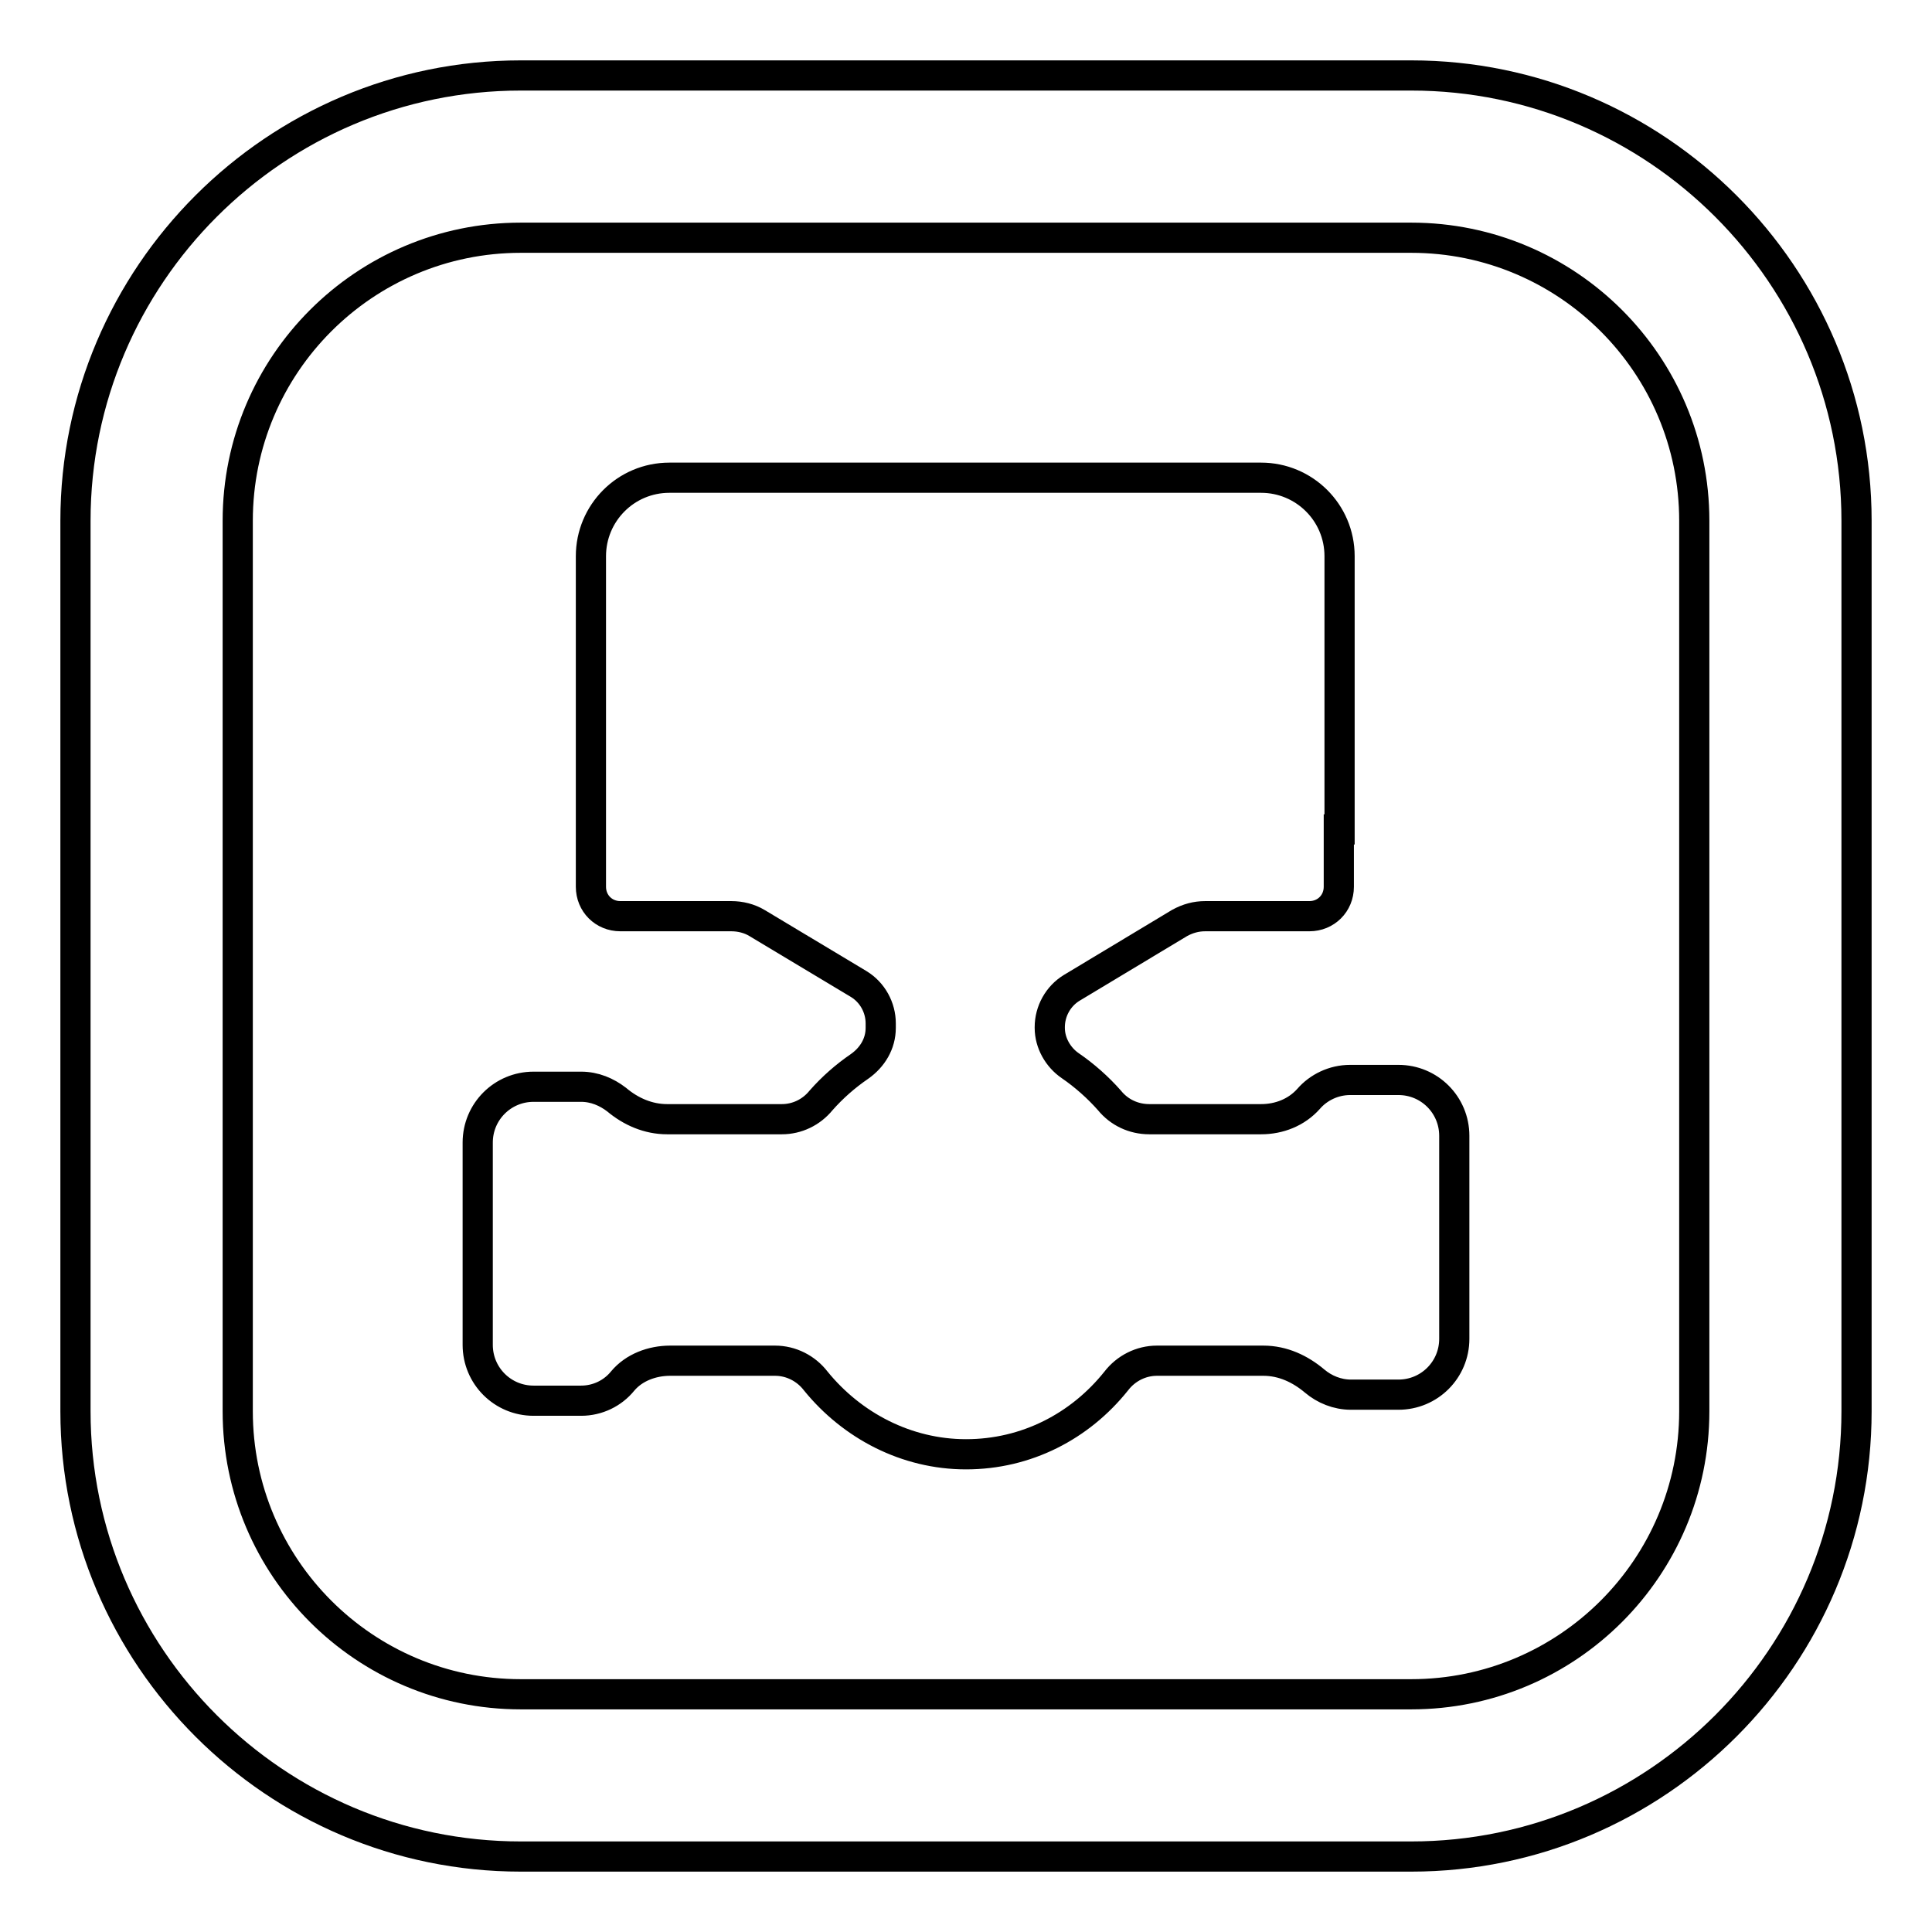 <?xml version="1.0" encoding="utf-8"?>
<!-- Svg Vector Icons : http://www.onlinewebfonts.com/icon -->
<!DOCTYPE svg PUBLIC "-//W3C//DTD SVG 1.1//EN" "http://www.w3.org/Graphics/SVG/1.1/DTD/svg11.dtd">
<svg version="1.1" xmlns="http://www.w3.org/2000/svg" xmlns:xlink="http://www.w3.org/1999/xlink" x="0px" y="0px" viewBox="0 0 256 256" enable-background="new 0 0 256 256" xml:space="preserve">
<g> <path stroke-width="4" fill-opacity="0" stroke="#000000"  d="M187,246H69c-32.5,0-59-26.5-59-59V69c0-32.5,26.5-59,59-59h118c32.5,0,59,26.5,59,59v118 C246,219.5,219.5,246,187,246z M69,31.5c-20.7,0-37.5,16.8-37.5,37.5v118c0,20.7,16.8,37.5,37.5,37.5h118 c20.7,0,37.5-16.8,37.5-37.5V69c0-20.7-16.8-37.5-37.5-37.5H69z M177.4,109.9v7.6c0,2.2-1.7,3.9-3.9,3.9h-13.8 c-1.2,0-2.3,0.3-3.4,0.9l-14.3,8.6c-1.8,1.1-2.9,3.1-2.9,5.2v0.1c0,2,1.1,3.9,2.7,5c1.9,1.3,3.7,2.9,5.2,4.6 c1.3,1.6,3.2,2.5,5.3,2.5h14.8c2.4,0,4.7-0.9,6.3-2.7c1.3-1.5,3.3-2.5,5.5-2.5h6.4c4.1,0,7.4,3.3,7.4,7.4v26.9 c0,4.1-3.3,7.4-7.4,7.4H179c-1.8,0-3.5-0.7-4.8-1.8c-1.9-1.6-4.2-2.7-6.8-2.7h-14.1c-2.1,0-4.1,1-5.4,2.7c-4.8,6-11.9,9.7-19.9,9.7 c-7.9,0-15.1-3.8-19.9-9.7c-1.3-1.7-3.3-2.7-5.4-2.7H88.8c-2.4,0-4.8,0.9-6.3,2.7c-1.3,1.6-3.3,2.6-5.5,2.6h-6.3 c-4.1,0-7.4-3.3-7.4-7.4v-26.8c0-4.1,3.3-7.4,7.4-7.4H77c1.8,0,3.4,0.7,4.7,1.7c1.9,1.6,4.2,2.6,6.7,2.6h15.2c2,0,3.9-0.9,5.2-2.5 c1.5-1.7,3.2-3.2,5.1-4.5c1.7-1.2,2.8-3,2.8-5.1v-0.6c0-2.1-1.1-4.1-2.9-5.2l-13.5-8.1c-1-0.6-2.2-0.9-3.4-0.9H82.2 c-2.2,0-3.9-1.7-3.9-3.9V73.7c0-5.7,4.6-10.4,10.4-10.4h78.4c5.7,0,10.4,4.6,10.4,10.4V109.9L177.4,109.9z"/></g>
</svg>